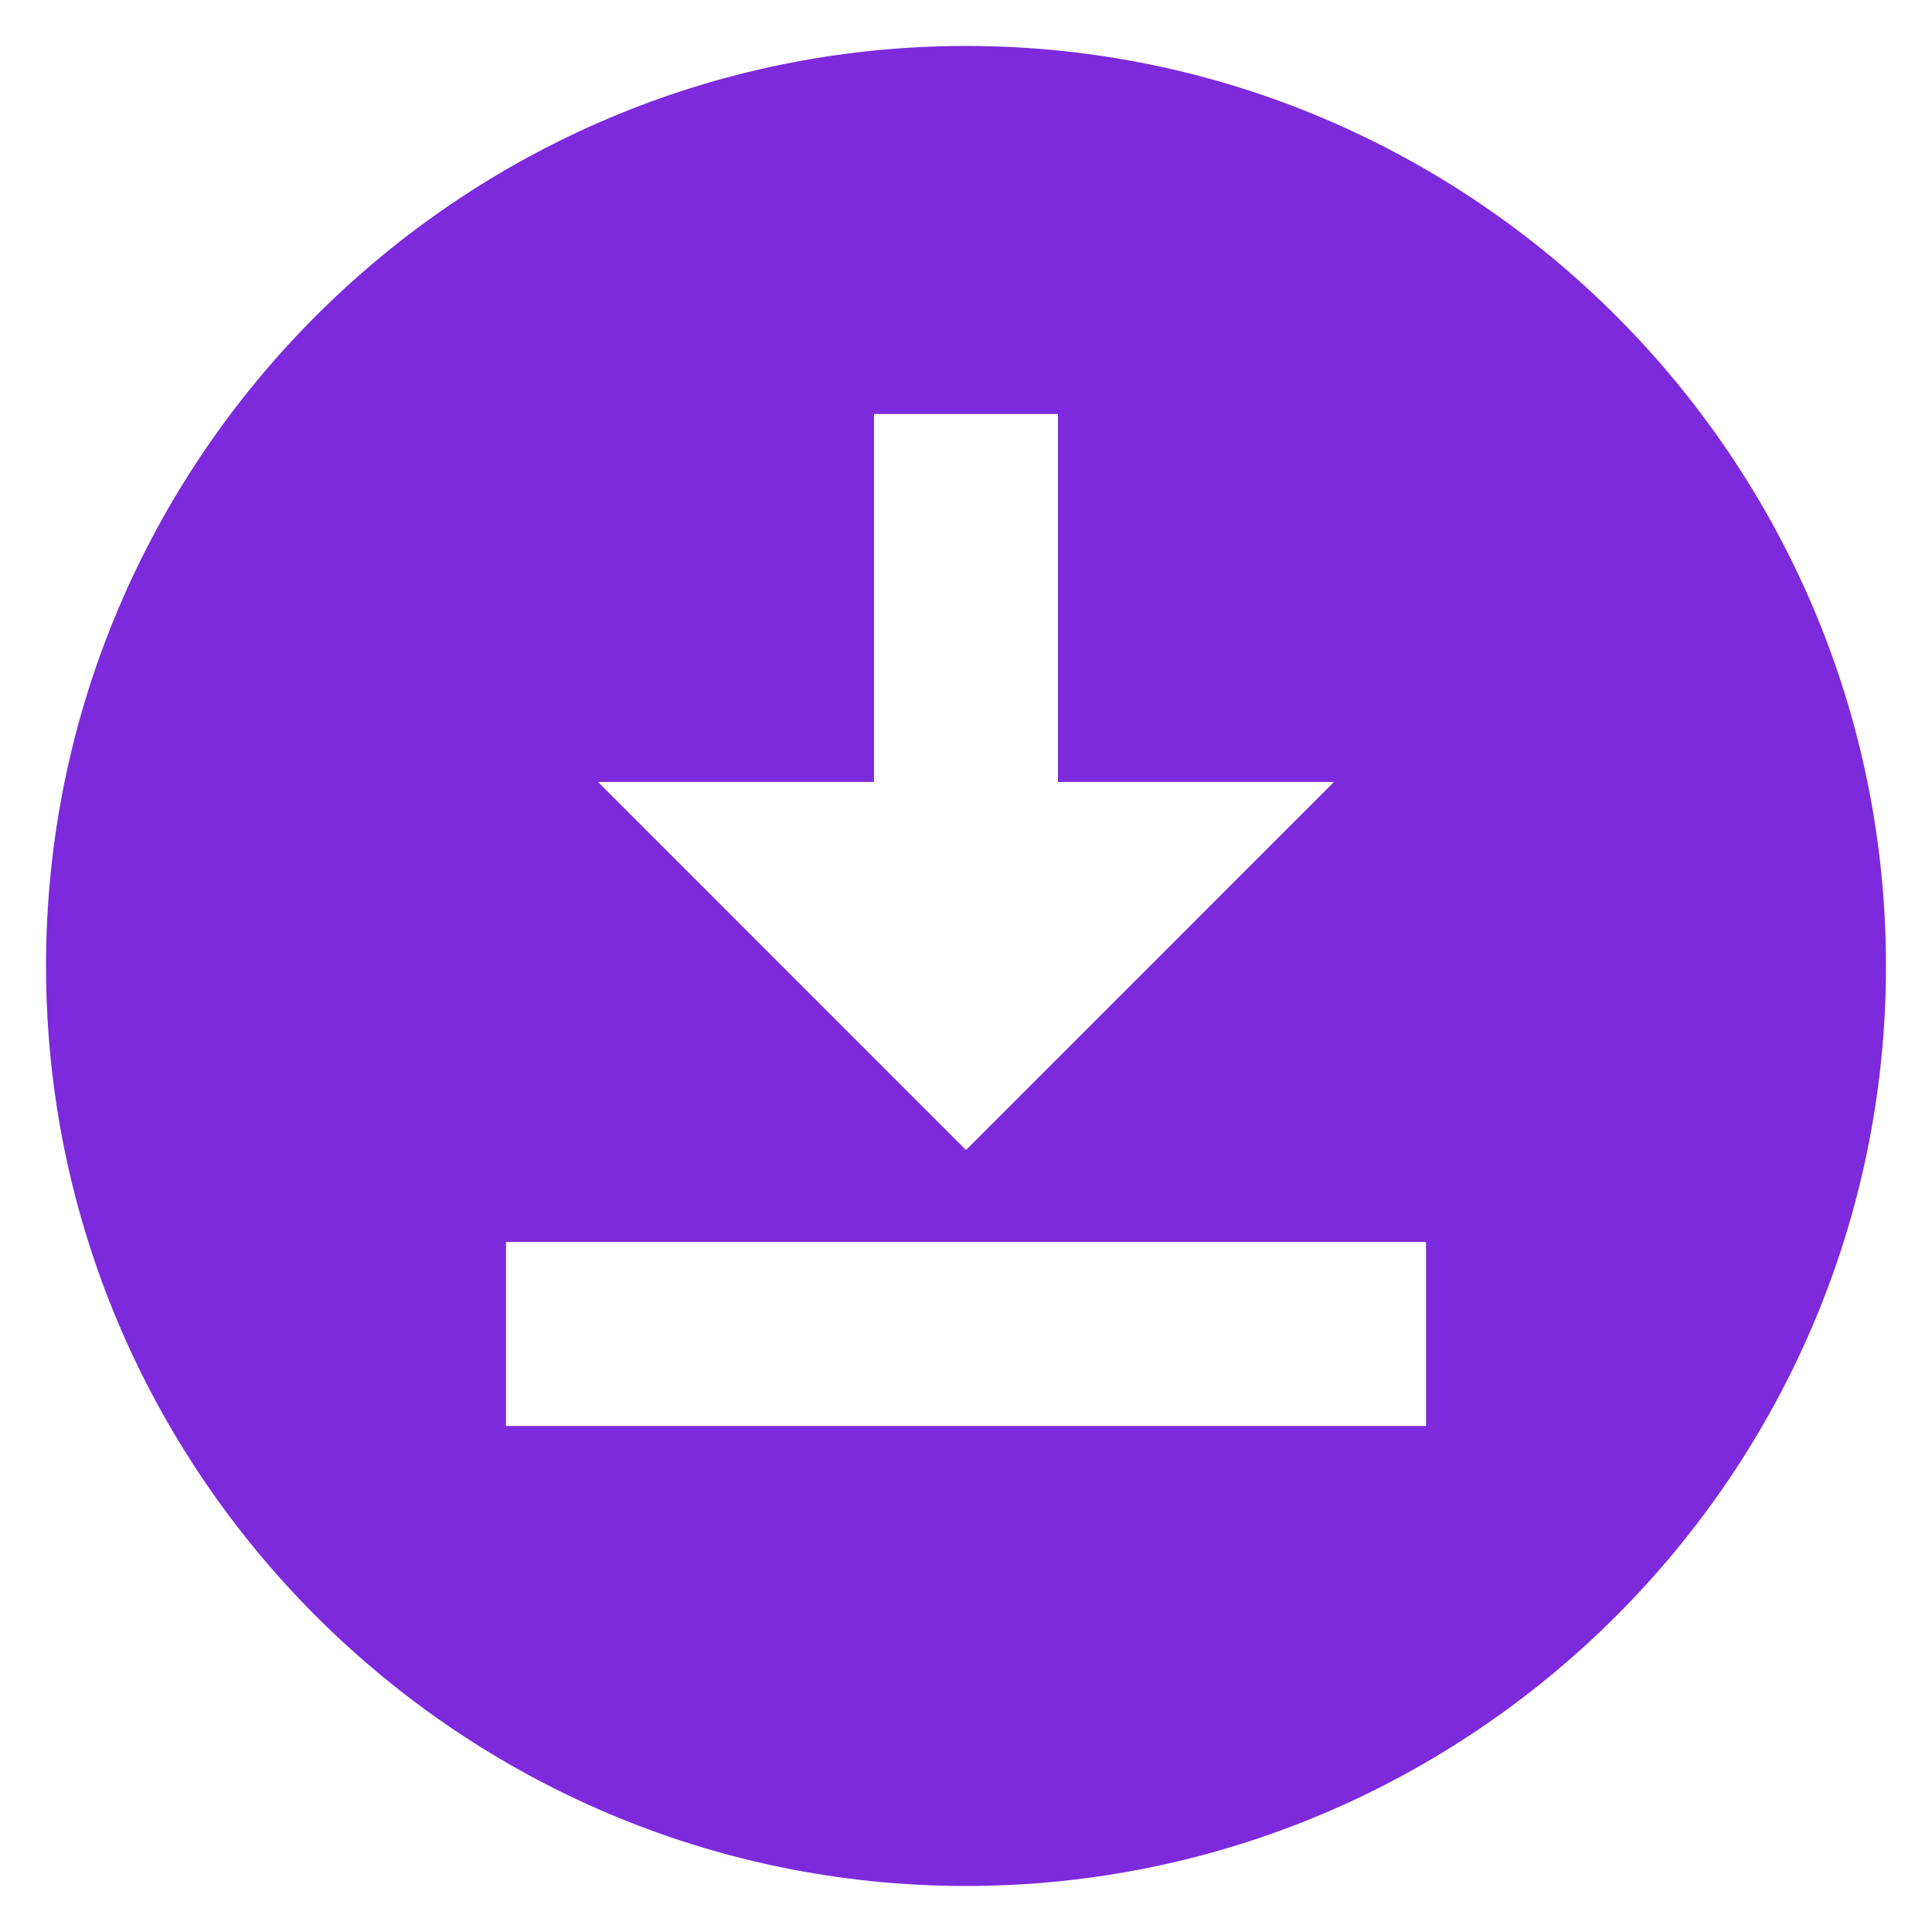 <svg xmlns="http://www.w3.org/2000/svg" width="28" height="28" viewBox="0 0 28 28"><g><g><path fill="#7c2adb" d="M20.667 20.666H7.333V18h13.334zm-8-9.333V6h2.666v5.333h4L14 16.667l-5.333-5.334zM14 .666C6.653.666.667 6.653.667 14c0 7.346 5.986 13.333 13.333 13.333S27.333 21.347 27.333 14 21.347.666 14 .666z"/></g></g></svg>